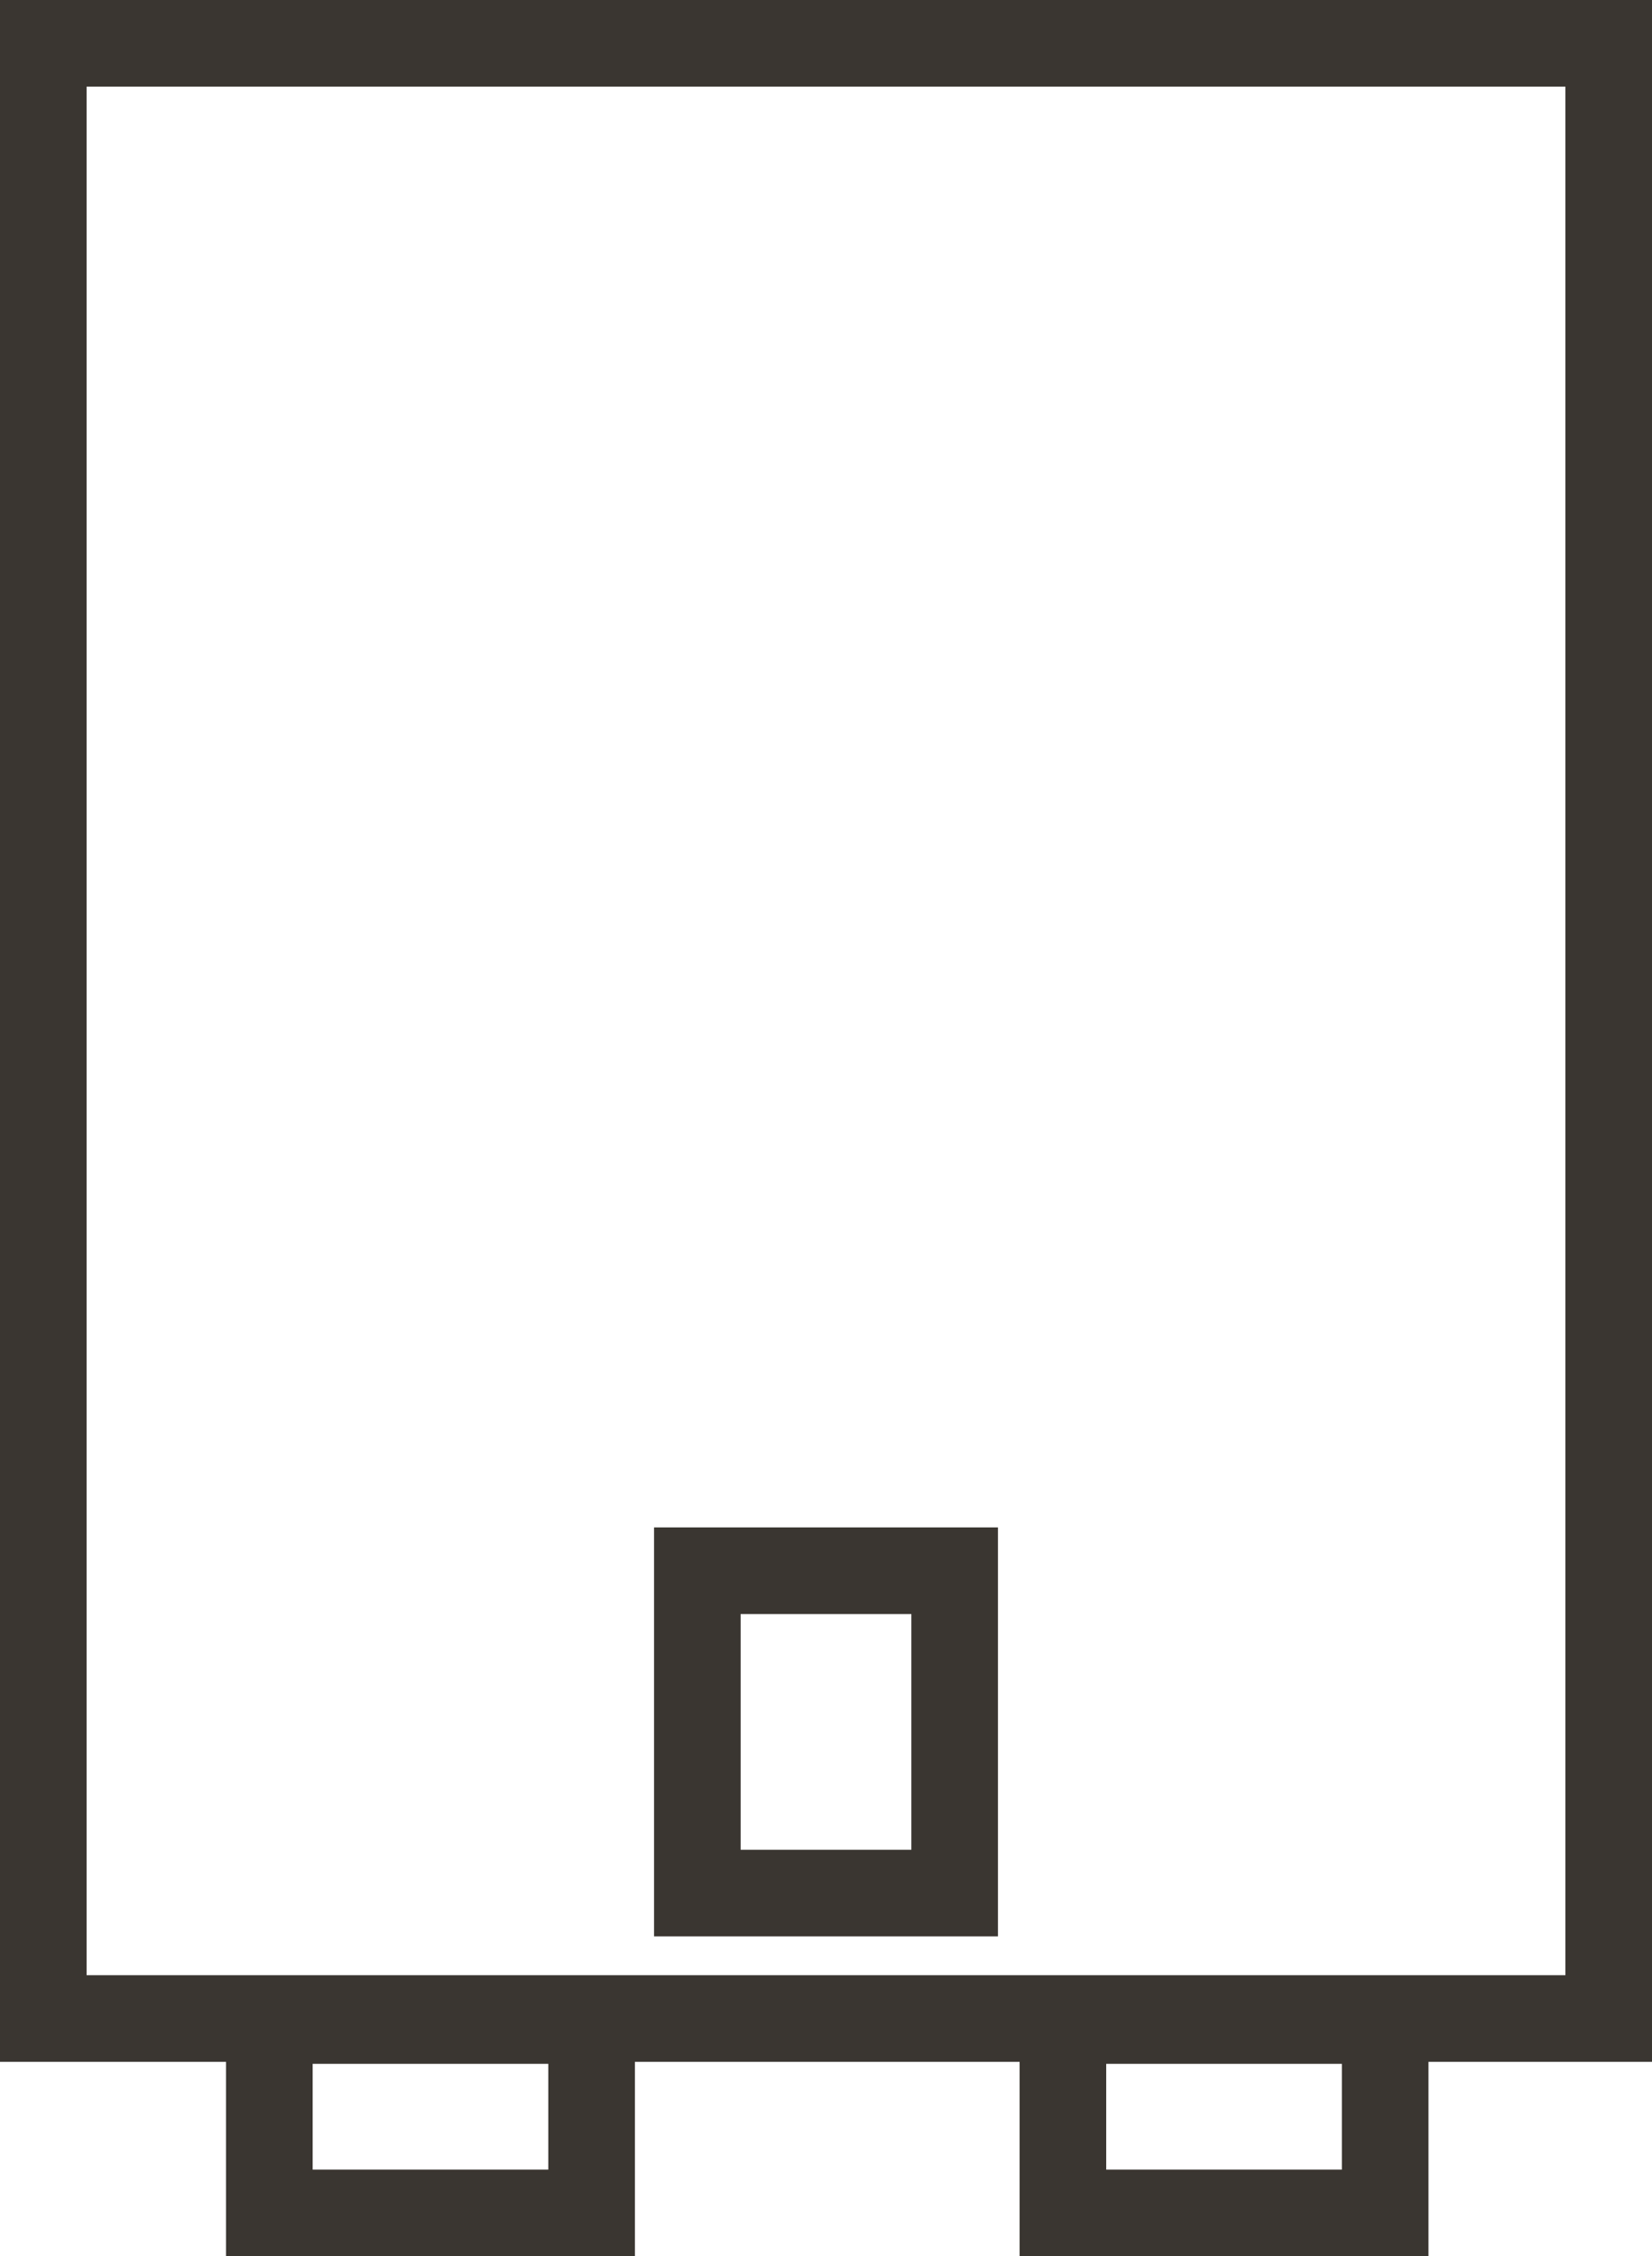 <svg xmlns="http://www.w3.org/2000/svg" width="19.075" height="26.044" viewBox="0 0 19.075 26.044">
  <g id="icons_rando" transform="translate(-66.9 -54.4)">
    <path id="長方形_2878" data-name="長方形 2878" d="M-.5-.5H18.575V23.3H-.5ZM17.575.5H.5V22.3H17.575Z" transform="translate(67.4 54.9)" fill="#3A3631"/>
    <path id="長方形_2879" data-name="長方形 2879" d="M-.5-.5H3.471V4.221H-.5ZM2.471.5H.5V3.221H2.471Z" transform="translate(74.952 72.531)" fill="#3A3631"/>
    <g id="グループ_9475" data-name="グループ 9475" transform="translate(70.01 77.723)">
      <path id="長方形_2880" data-name="長方形 2880" d="M-.5-.5H4.221V2.721H-.5ZM3.221.5H.5V1.721H3.221Z" fill="#3A3631"/>
      <path id="長方形_2881" data-name="長方形 2881" d="M-.5-.5H4.221V2.721H-.5ZM3.221.5H.5V1.721H3.221Z" transform="translate(9.163)" fill="#3A3631"/>
    </g>
  </g>
</svg>
